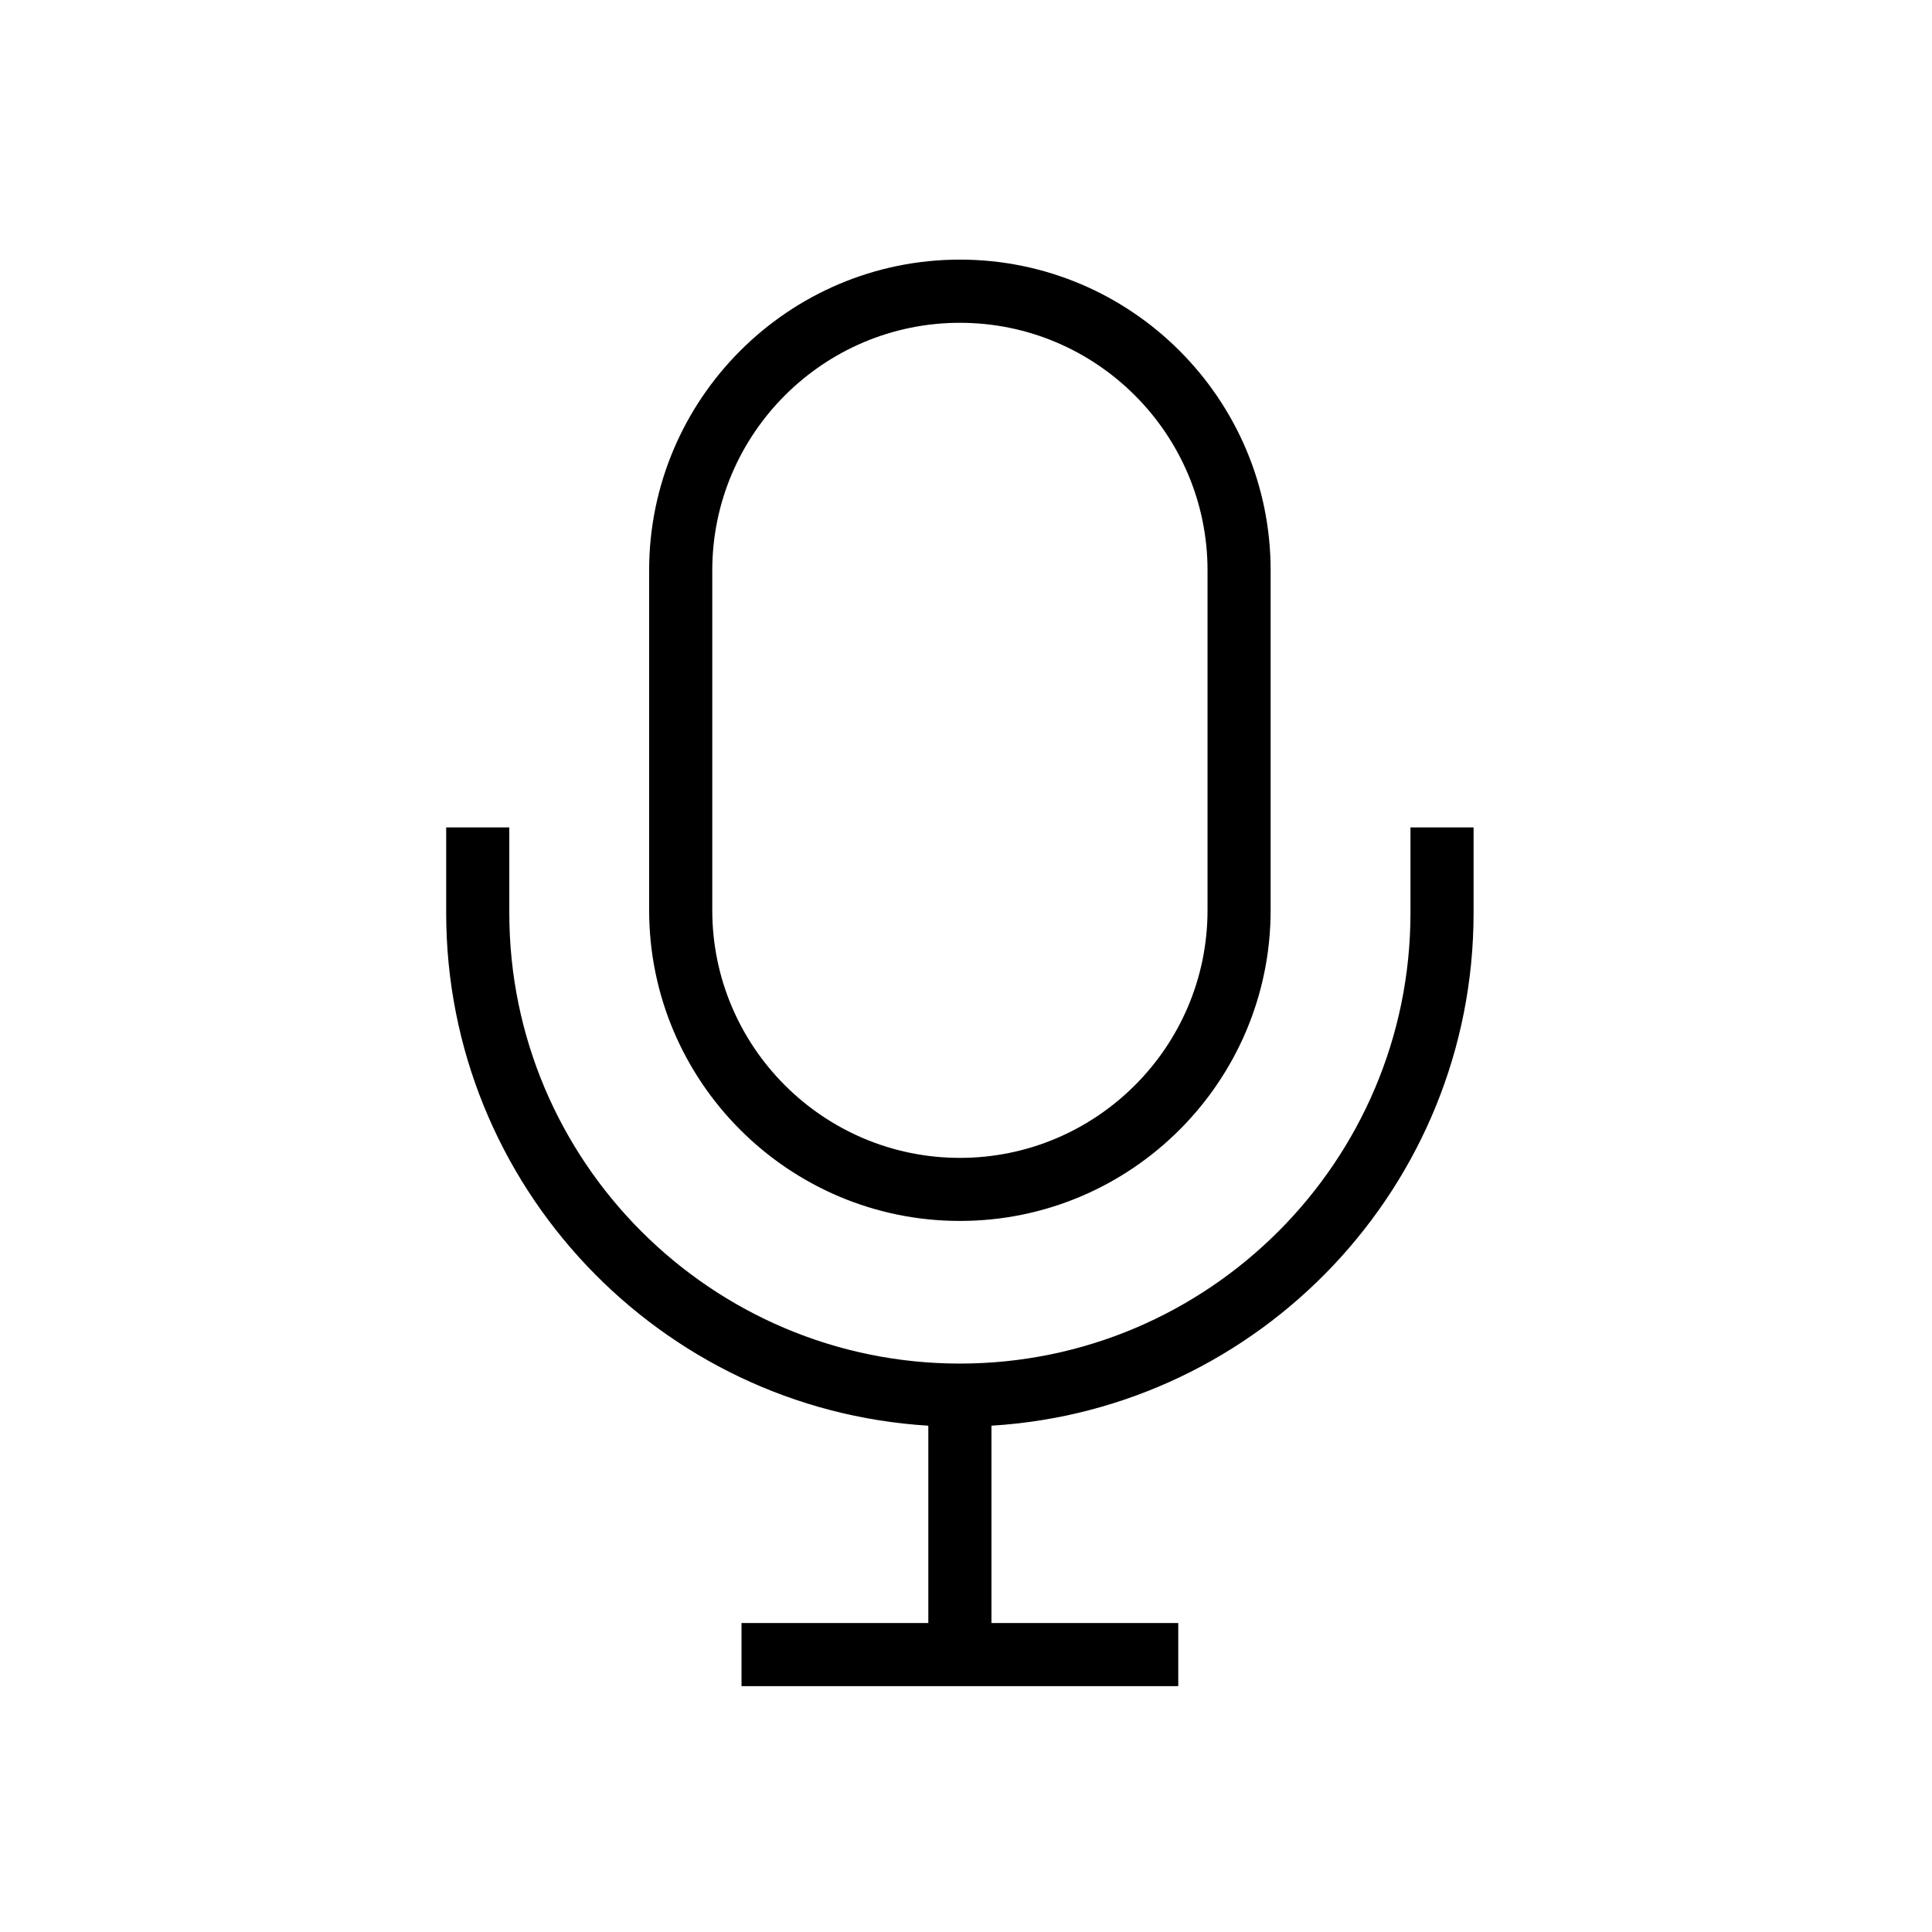 <?xml version="1.0" encoding="UTF-8"?>
<!-- Uploaded to: SVG Repo, www.svgrepo.com, Generator: SVG Repo Mixer Tools -->
<svg fill="#000000" width="800px" height="800px" version="1.1" viewBox="144 144 512 512" xmlns="http://www.w3.org/2000/svg">
 <path d="m398.38 467.56c45.41 0 82.352-36.941 82.352-82.352v-90.055c0-45.41-36.941-82.352-82.352-82.352-45.402 0-82.352 36.941-82.352 82.352v90.055c0.004 45.414 36.941 82.352 82.352 82.352zm-65.621-172.39c0-36.184 29.441-65.625 65.625-65.625 36.184 0 65.625 29.441 65.625 65.625v90.055c0 36.184-29.441 65.625-65.625 65.625-36.184 0-65.625-29.441-65.625-65.625zm185.03 68.102v22.68c0 65.84-53.57 119.41-119.41 119.41-65.84 0-119.41-53.57-119.41-119.41v-22.68h-16.727v22.68c0 72.254 56.59 131.53 127.77 135.87v52.301h-49.504v16.727h115.74v-16.727h-49.504v-52.301c71.184-4.34 127.77-63.617 127.77-135.87v-22.68z"/>
</svg>
